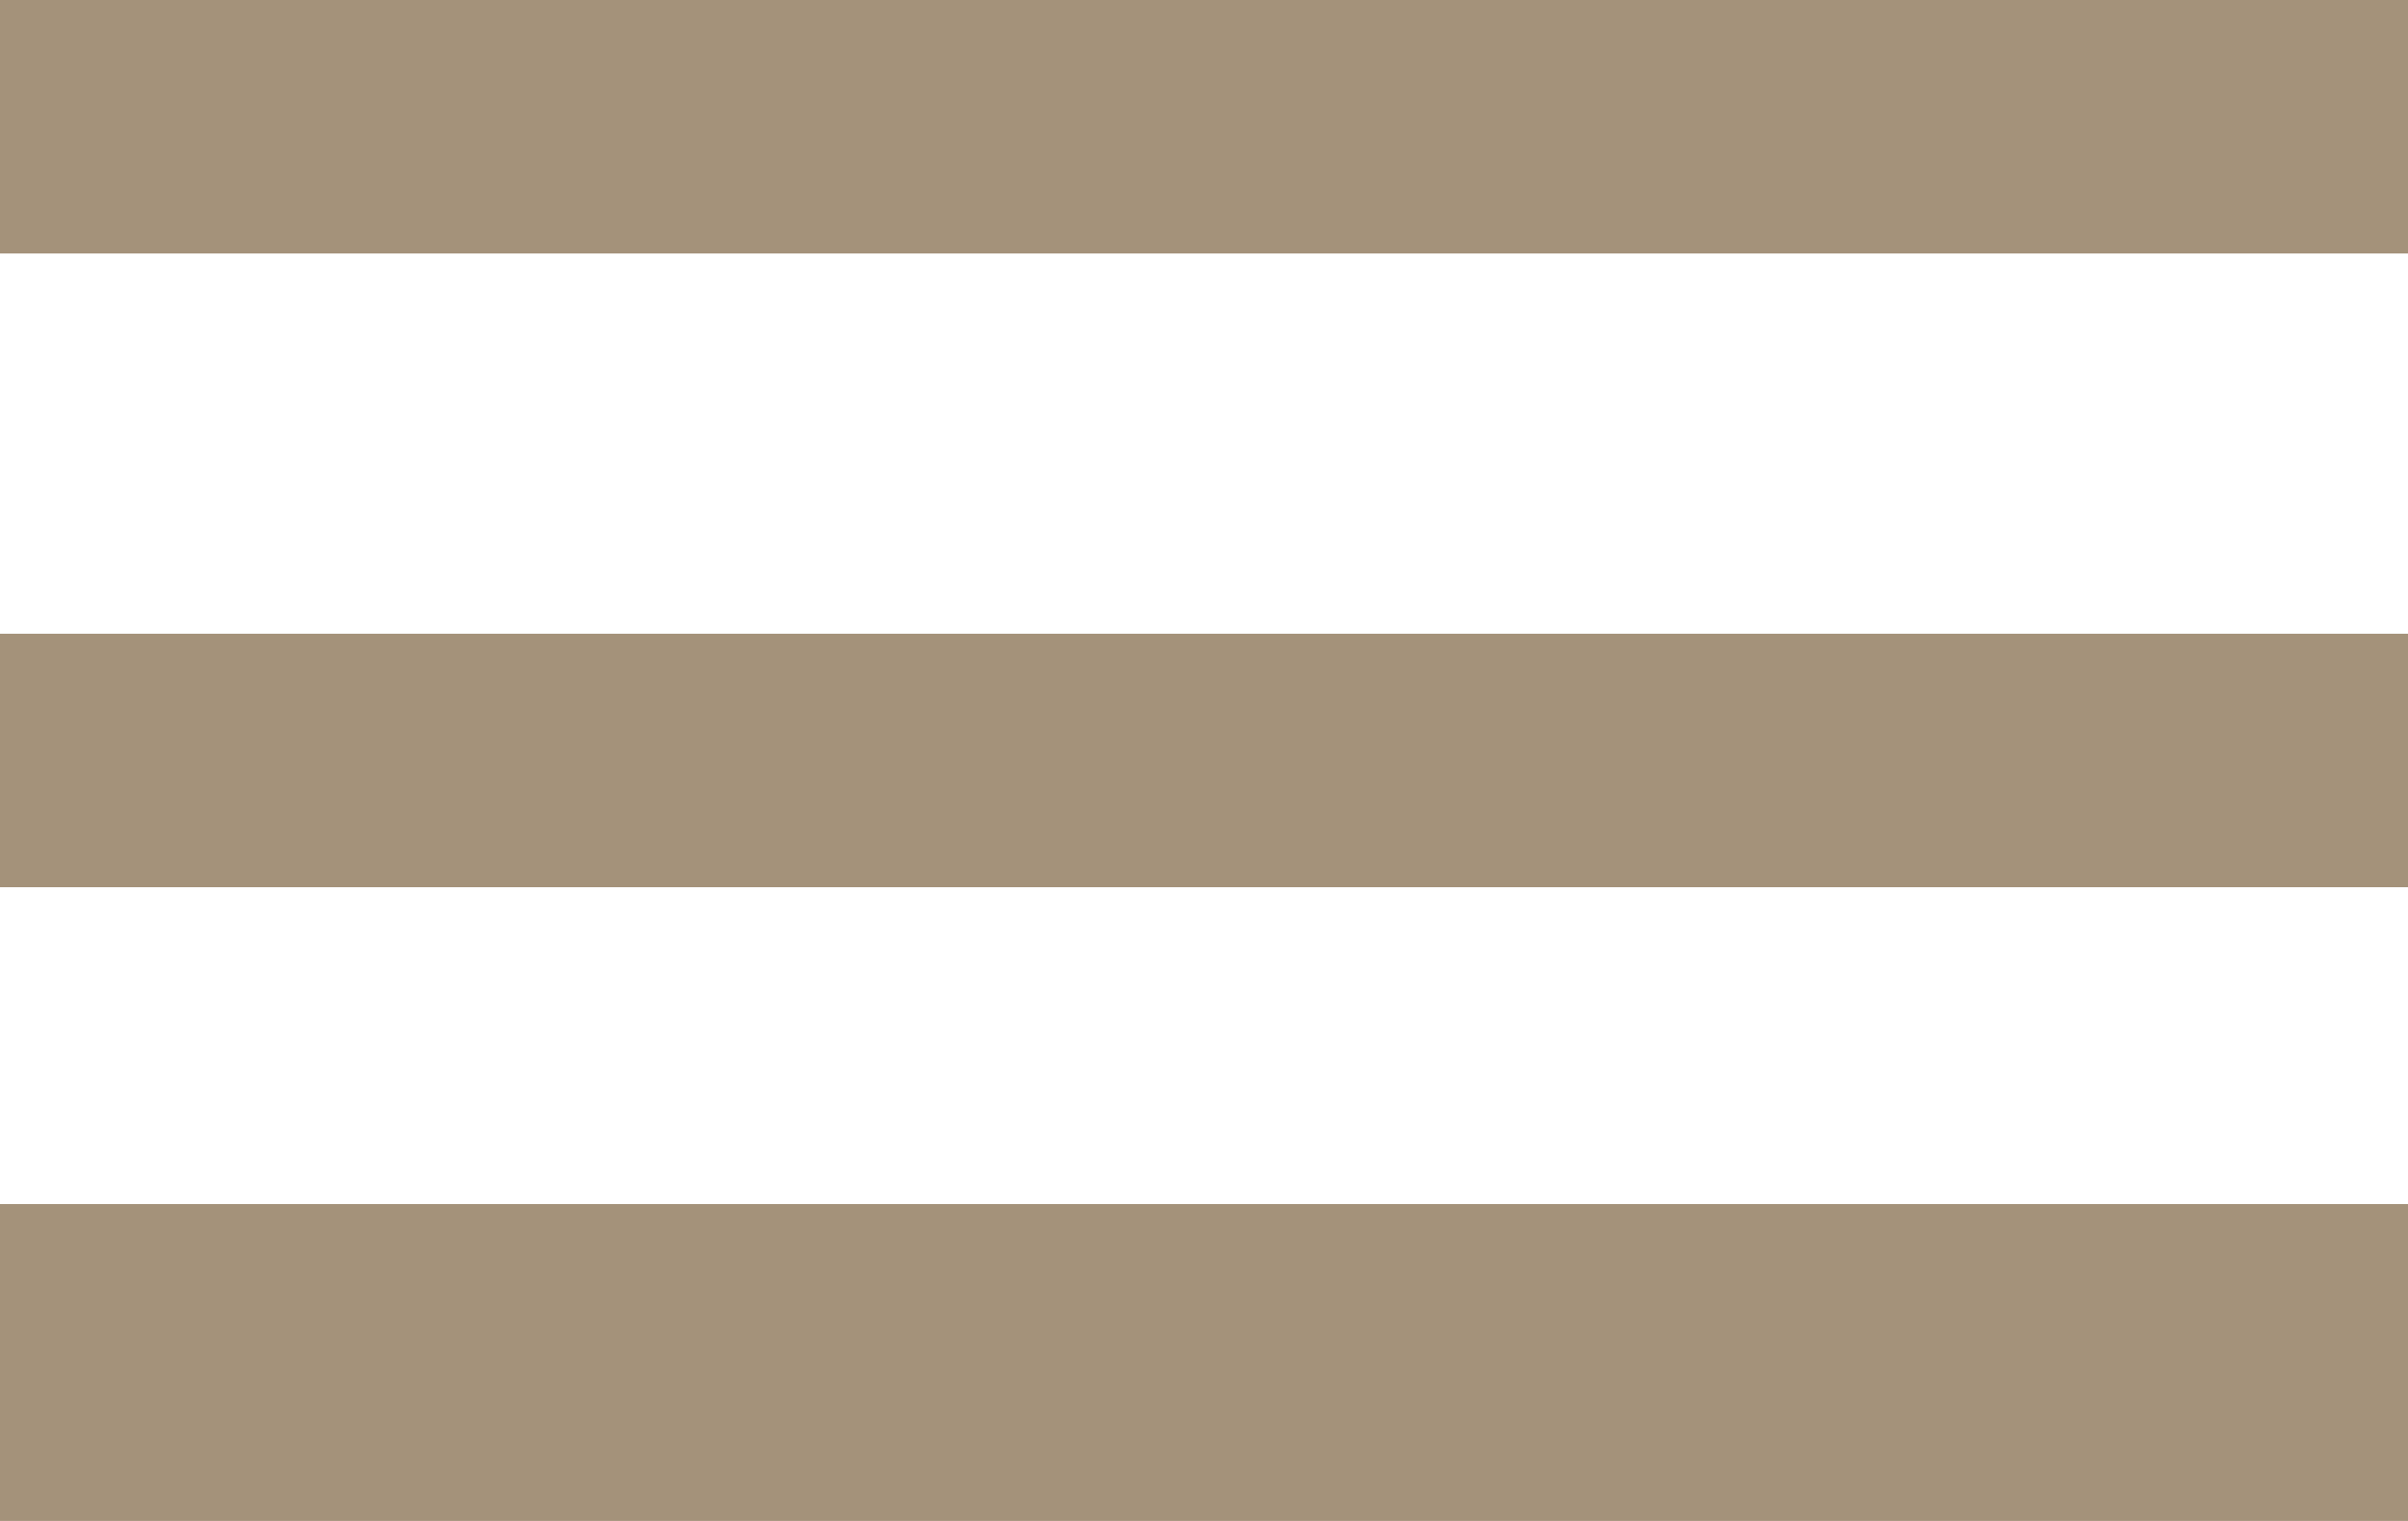 <svg xmlns="http://www.w3.org/2000/svg" width="38" height="24" viewBox="0 0 38 24"><g transform="translate(-239 -1017)"><rect width="38" height="4" transform="translate(239 1017)" fill="#a4927a"/><rect width="38" height="4" transform="translate(239 1027)" fill="#a4927a"/><rect width="38" height="5" transform="translate(239 1036)" fill="#a4927a"/></g></svg>